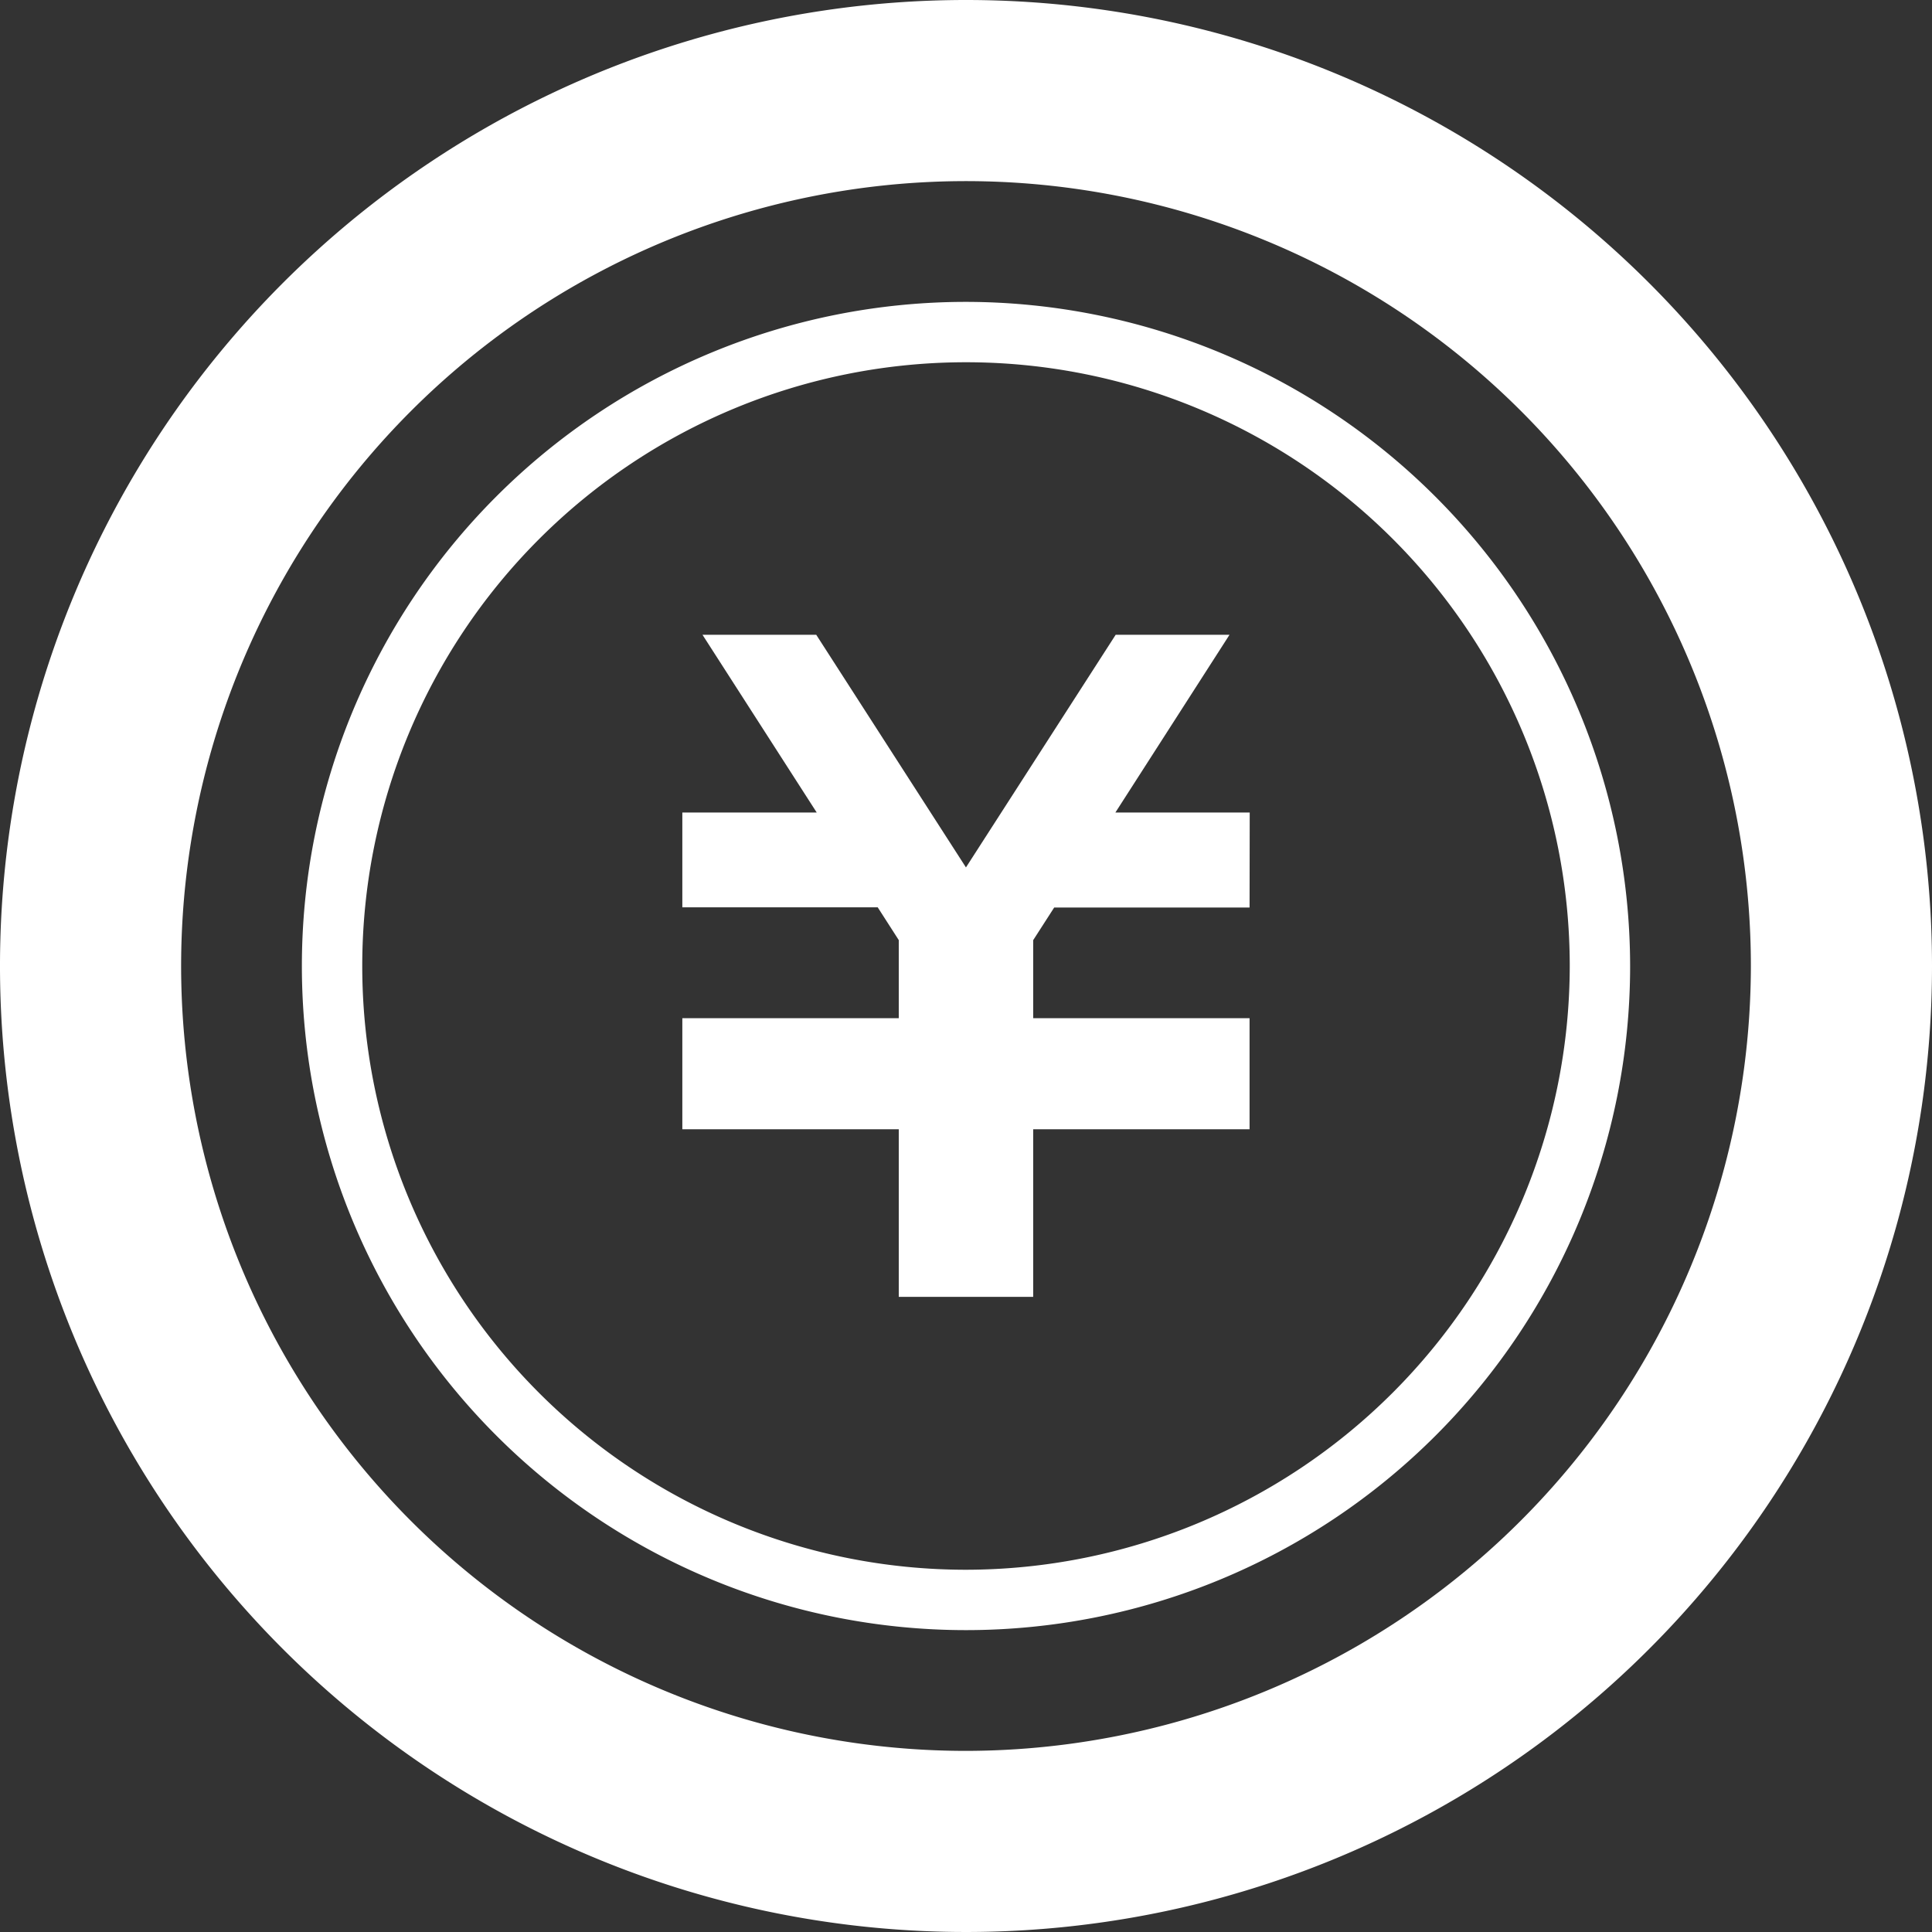 <svg id="icon_coin01" xmlns="http://www.w3.org/2000/svg" width="40" height="40" viewBox="0 0 40 40">
  <rect x="0" y="0" width="40" height="40" fill="#333333" stroke="none"/>
  <path id="パス_29" data-name="パス 29" d="M192.572,173.909h-4.045l-.435.676V176.2h4.48v2.3h-4.48v3.47h-2.783V178.5h-4.481v-2.3h4.481v-1.616l-.436-.679h-4.045v-1.963h2.782l-2.365-3.68H183.6l3.1,4.817,3.1-4.817h2.357l-2.363,3.68h2.781Z" transform="translate(-166.701 -155.12)" fill="#fff"/>
  <path id="パス_30" data-name="パス 30" d="M20,0A20,20,0,1,0,40,20,20,20,0,0,0,20,0Zm0,36.25A16.25,16.25,0,1,1,36.25,20,16.269,16.269,0,0,1,20,36.25Z" fill="#fff"/>
  <path id="パス_31" data-name="パス 31" d="M93.75,80A13.75,13.75,0,1,0,107.5,93.75,13.766,13.766,0,0,0,93.75,80Zm0,26.25a12.5,12.5,0,1,1,12.5-12.5A12.515,12.515,0,0,1,93.75,106.25Z" transform="translate(-73.75 -73.75)" fill="#fff"/>
</svg>
